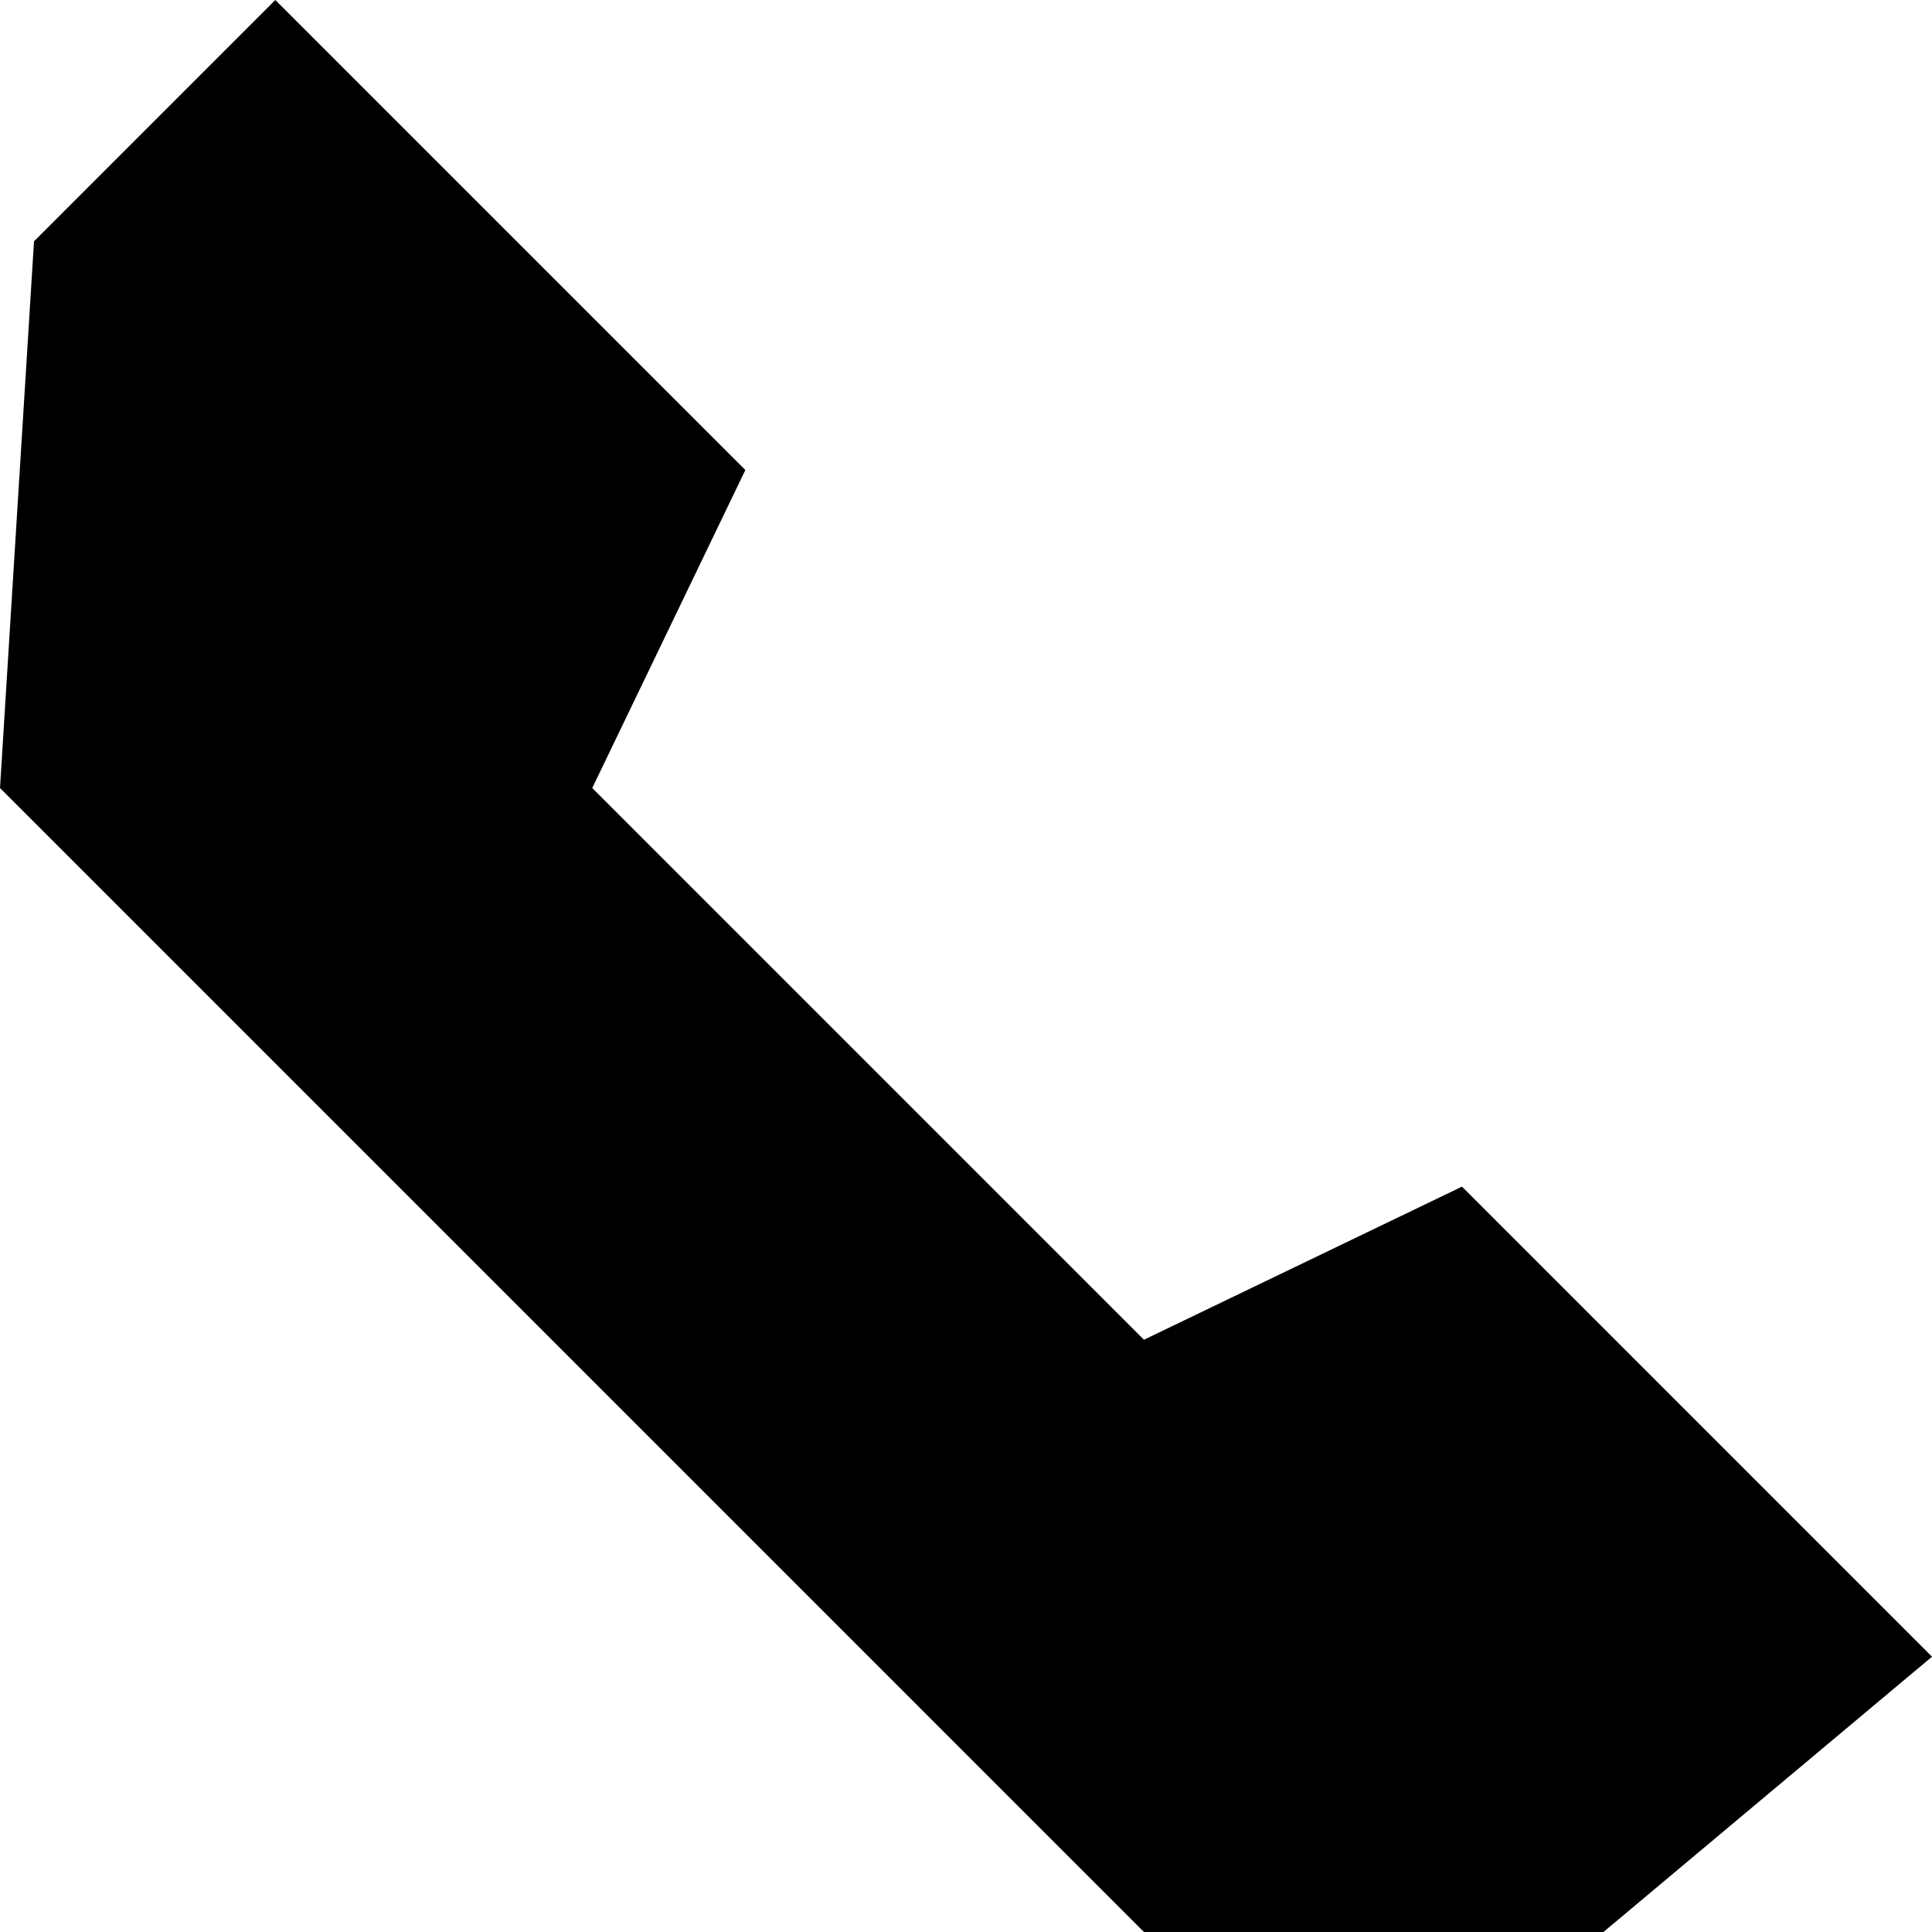<?xml version="1.0" encoding="iso-8859-1"?>
<!-- Uploaded to: SVG Repo, www.svgrepo.com, Generator: SVG Repo Mixer Tools -->
<!DOCTYPE svg PUBLIC "-//W3C//DTD SVG 1.1//EN" "http://www.w3.org/Graphics/SVG/1.1/DTD/svg11.dtd">
<svg fill="#000000" height="800px" width="800px" version="1.1" id="Capa_1" xmlns="http://www.w3.org/2000/svg" xmlns:xlink="http://www.w3.org/1999/xlink" 
	 viewBox="0 0 222 222" xml:space="preserve">
<path d="M222,190.367l-37.75,31.632L131.447,222L0,90.55l3.908-62.823L31.633,0l54.012,54.011L68.053,90.55l63.393,63.397
	l36.543-17.593L222,190.367z"/>
</svg>